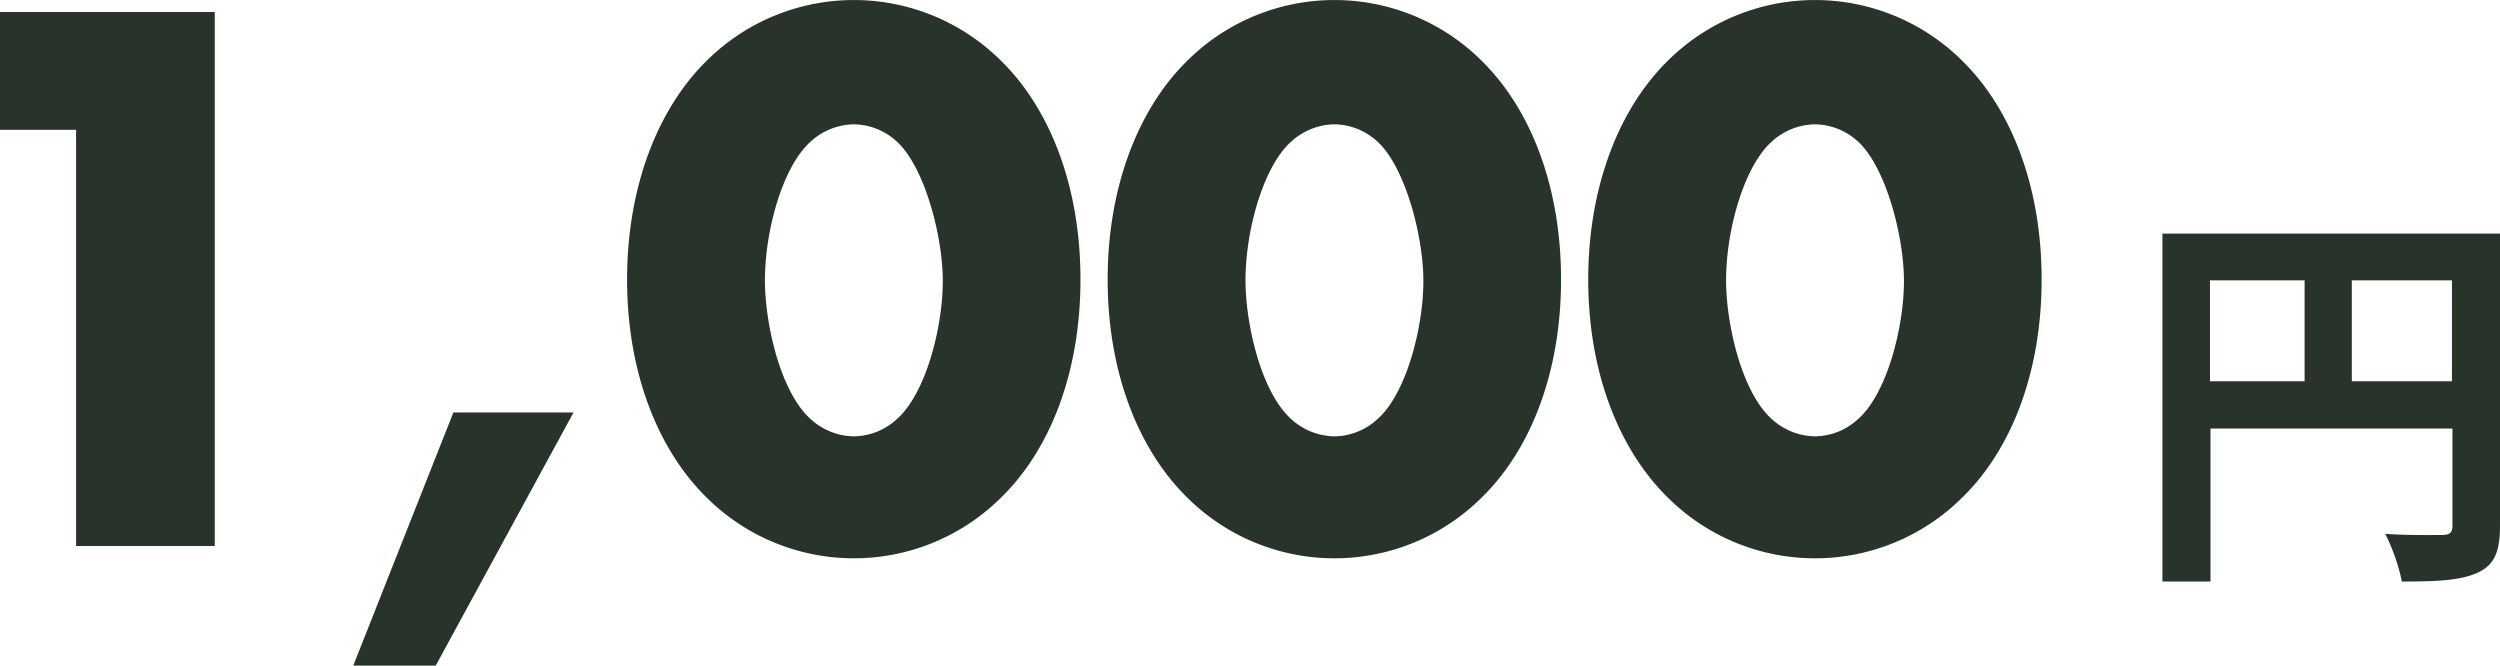 <svg xmlns="http://www.w3.org/2000/svg" width="149.82" height="39.89" viewBox="0 0 149.82 39.89"><path d="M4.56,7.78H0V.72H12.87v32H4.56Z" fill="#28342a"/><path d="M27.17,24.72h7.2L26.11,39.89H21.17Z" fill="#28342a"/><path d="M60,29.81a12.51,12.51,0,0,1-17.66,0c-2.88-2.83-4.76-7.44-4.76-13.06s1.88-10.27,4.76-13.1A12.51,12.51,0,0,1,60,3.65c2.88,2.83,4.75,7.44,4.75,13.1S62.88,27,60,29.81ZM48.62,8.45c-1.72,1.49-2.78,5.38-2.78,8.35,0,2.55.91,6.72,2.78,8.35a3.92,3.92,0,0,0,2.55,1,3.87,3.87,0,0,0,2.54-1c1.78-1.53,2.79-5.56,2.79-8.3s-1.11-6.91-2.79-8.4a3.87,3.87,0,0,0-2.54-1A3.92,3.92,0,0,0,48.62,8.45Z" fill="#28342a"/><path d="M88.8,29.81a12.51,12.51,0,0,1-17.66,0c-2.88-2.83-4.76-7.44-4.76-13.06s1.88-10.27,4.76-13.1a12.51,12.51,0,0,1,17.66,0c2.88,2.83,4.75,7.44,4.75,13.1S91.68,27,88.8,29.81ZM77.42,8.45c-1.72,1.49-2.78,5.38-2.78,8.35,0,2.55.91,6.72,2.78,8.35a3.92,3.92,0,0,0,2.55,1,3.87,3.87,0,0,0,2.54-1c1.78-1.53,2.79-5.56,2.79-8.3s-1.11-6.91-2.79-8.4a3.87,3.87,0,0,0-2.54-1A3.92,3.92,0,0,0,77.42,8.45Z" fill="#28342a"/><path d="M117.6,29.81a12.51,12.51,0,0,1-17.66,0c-2.88-2.83-4.76-7.44-4.76-13.06s1.88-10.27,4.76-13.1a12.51,12.51,0,0,1,17.66,0c2.88,2.83,4.75,7.44,4.75,13.1S120.48,27,117.6,29.81ZM106.22,8.45c-1.72,1.49-2.78,5.38-2.78,8.35,0,2.55.91,6.72,2.78,8.35a3.92,3.92,0,0,0,2.55,1,3.87,3.87,0,0,0,2.54-1c1.78-1.53,2.79-5.56,2.79-8.3s-1.11-6.91-2.79-8.4a3.87,3.87,0,0,0-2.54-1A3.92,3.92,0,0,0,106.22,8.45Z" fill="#28342a"/><path d="M149.82,31.51c0,1.56-.34,2.35-1.34,2.81s-2.4.53-4.54.53a11.56,11.56,0,0,0-1-2.86c1.37.1,2.93.07,3.41.07s.62-.16.62-.57V25.68h-14.5v9.17h-2.88V14h20.26Zm-17.38-8.66h5.67V16.8h-5.67Zm14.5,0V16.8h-6v6.05Z" fill="#28342a"/></svg>